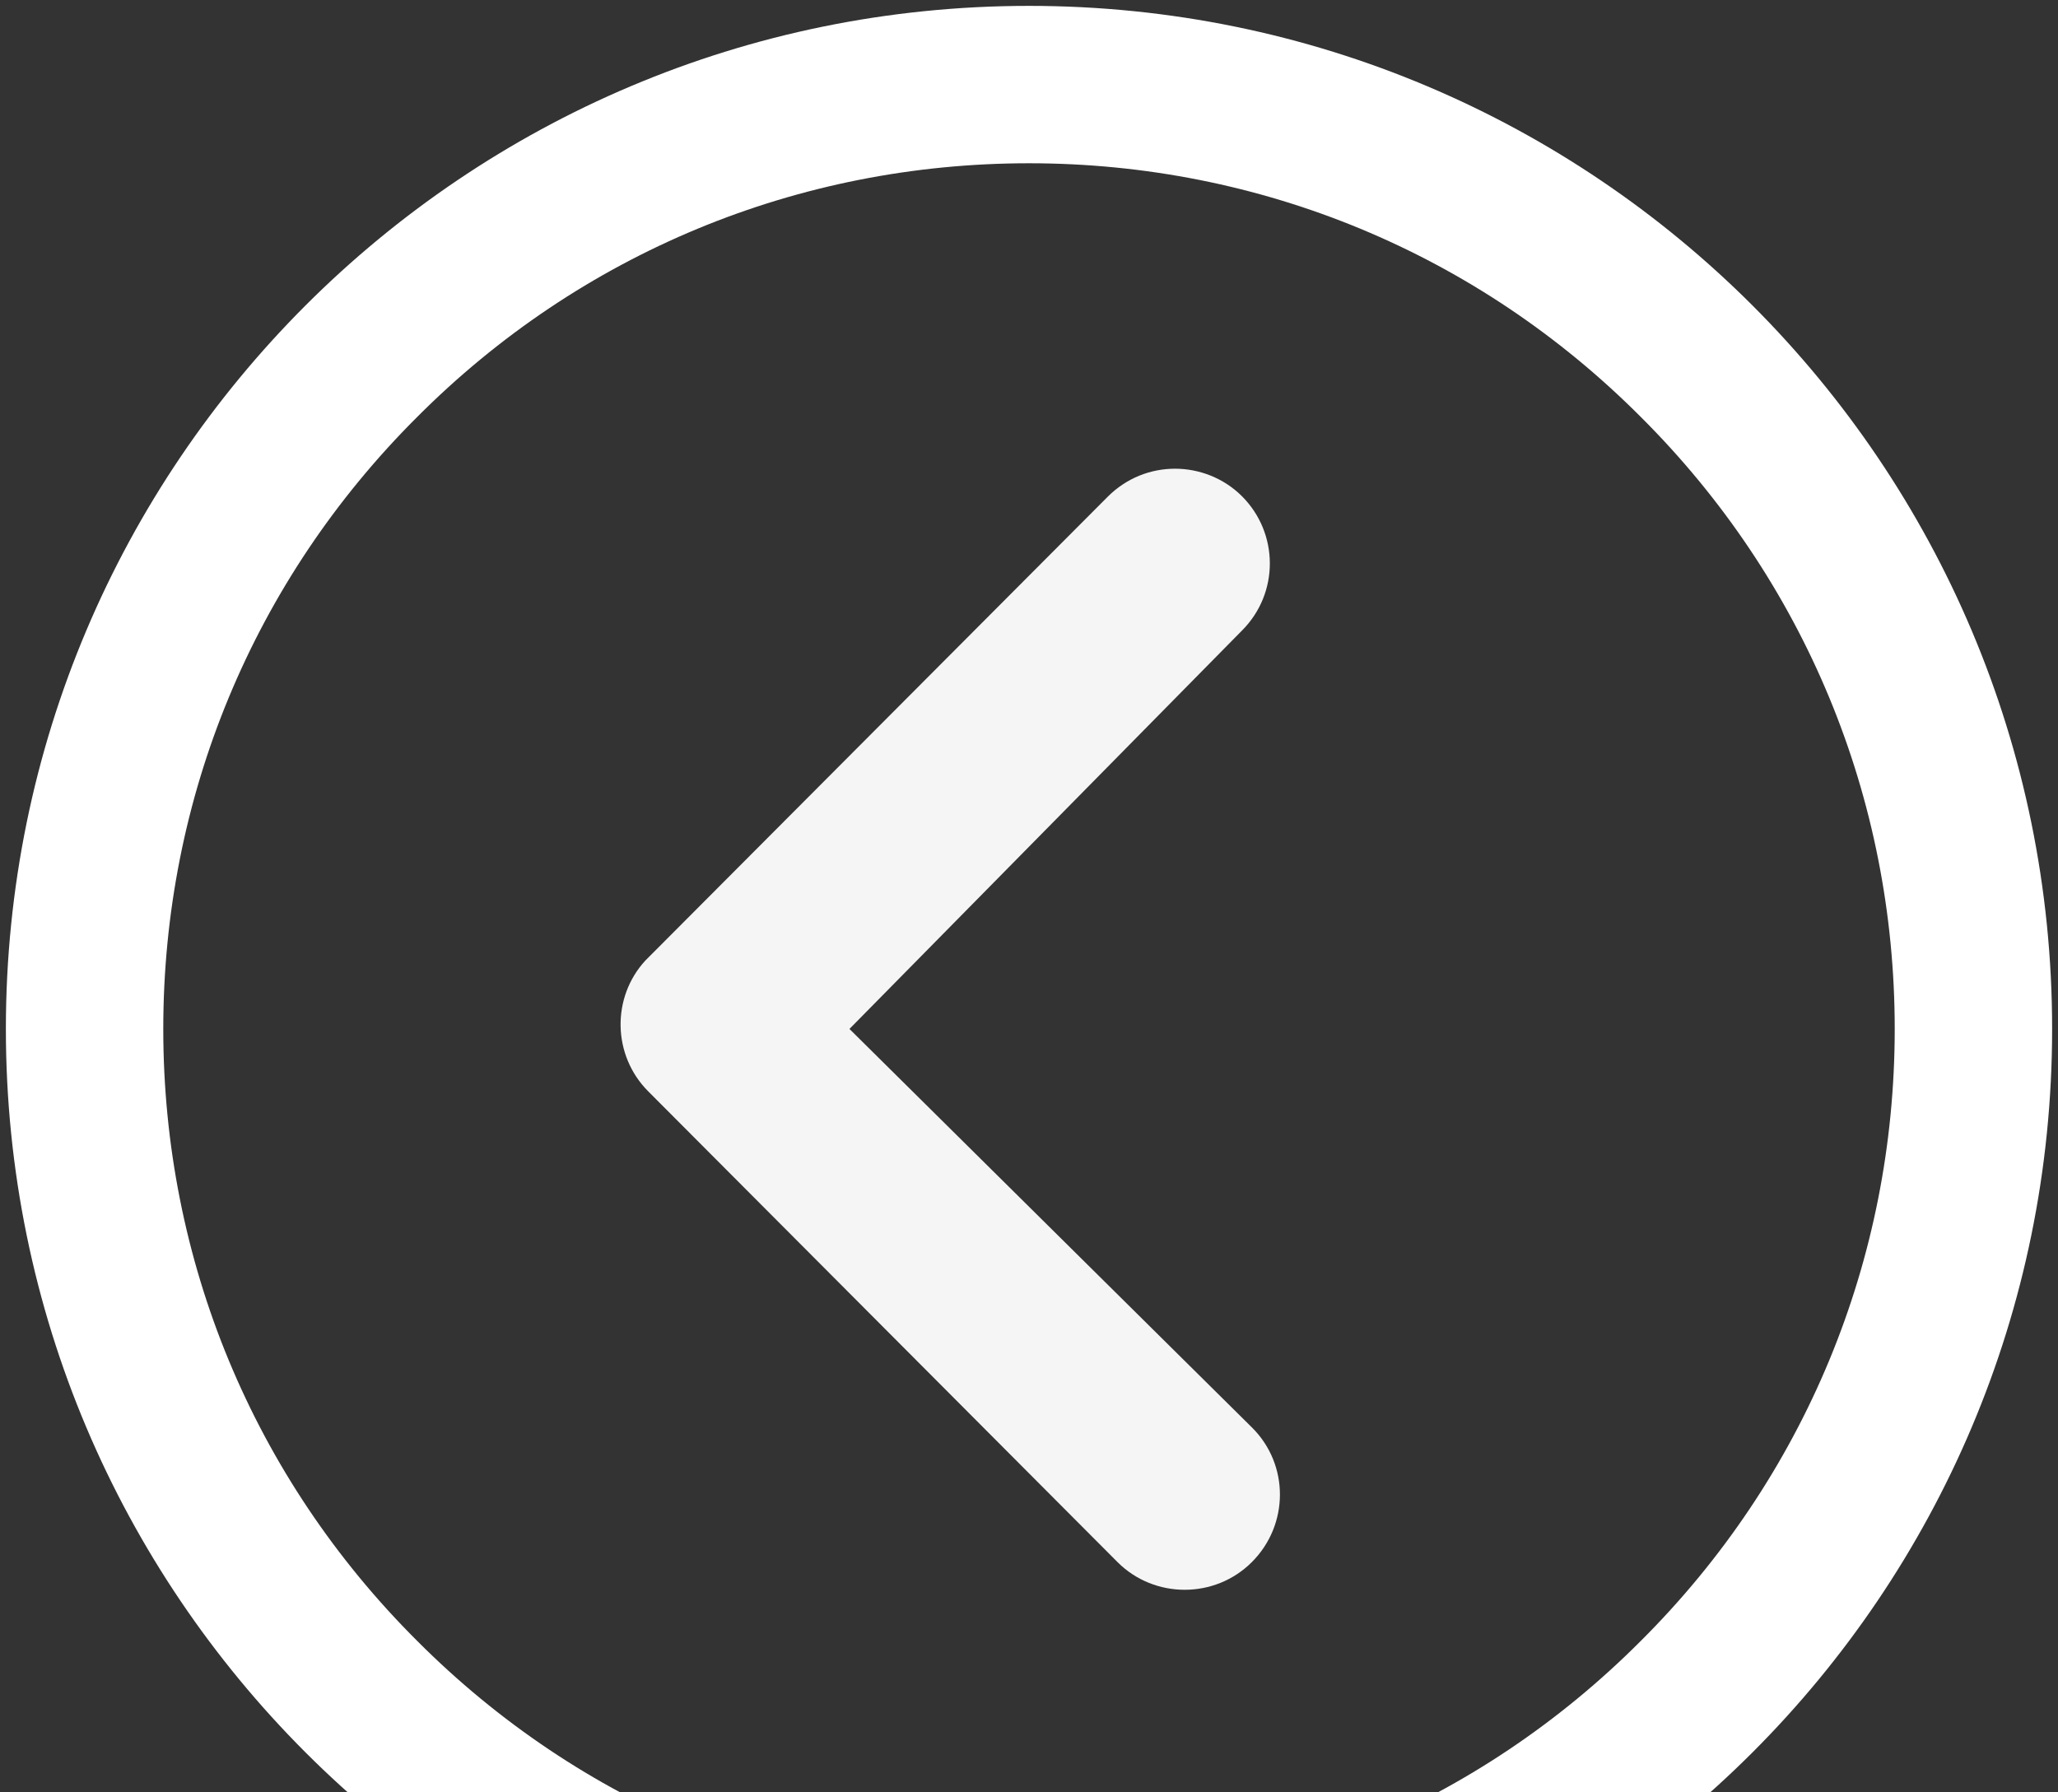 <?xml version="1.0" encoding="UTF-8"?>
<svg width="240px" height="209px" viewBox="0 0 240 209" version="1.1" xmlns="http://www.w3.org/2000/svg" xmlns:xlink="http://www.w3.org/1999/xlink">
    <rect x="0" y="0" width="240" height="209" fill="#333333" stroke="none"/>
    <!-- Generator: Sketch 58 (84663) - https://sketch.com -->
    <title>ion-ios-arrow-dropdown</title>
    <desc>Created with Sketch.</desc>
    <g id="final" stroke="none" stroke-width="1" fill="none" fill-rule="evenodd">
        <g id="Desktop-HD---sahadina-final" transform="translate(-213, -6181)" fill-rule="nonzero">
            <g id="ion-ios-arrow-dropdown" transform="translate(335, 6303) scale(-1, 1) rotate(-90) translate(-335, -6303) translate(189, 6157)">
                <g id="Icon" transform="translate(28, 28)">
                    <path d="M57.818,94.014 C53.516,98.317 53.516,105.372 57.818,109.675 L112.715,164.399 C116.902,168.587 123.671,168.701 127.973,164.743 L182.067,110.822 C184.247,108.642 185.337,105.831 185.337,102.963 C185.337,100.152 184.247,97.284 182.124,95.162 C177.822,90.86 170.824,90.802 166.464,95.162 L120,140.938 L73.478,93.957 C69.176,89.655 62.178,89.655 57.818,94.014 Z" id="Icon-Path" fill="#F5F5F5"></path>
                    <path d="M0.685,120 C0.685,185.91 54.09,239.315 120,239.315 C185.91,239.315 239.315,185.91 239.315,120 C239.315,54.09 185.91,0.685 120,0.685 C54.09,0.685 0.685,54.09 0.685,120 Z M191.36,48.64 C210.462,67.685 220.959,93.039 220.959,120 C220.959,146.961 210.462,172.315 191.36,191.36 C172.315,210.462 146.961,220.959 120,220.959 C93.039,220.959 67.685,210.462 48.64,191.36 C29.538,172.315 19.041,146.961 19.041,120 C19.041,93.039 29.538,67.685 48.64,48.64 C67.685,29.538 93.039,19.041 120,19.041 C146.961,19.041 172.315,29.538 191.36,48.64 Z" id="Icon-Shape" fill="#FFFFFF"></path>
                </g>
                <rect id="ViewBox" x="0" y="0" width="292" height="292"></rect>
            </g>
        </g>
    </g>
</svg>